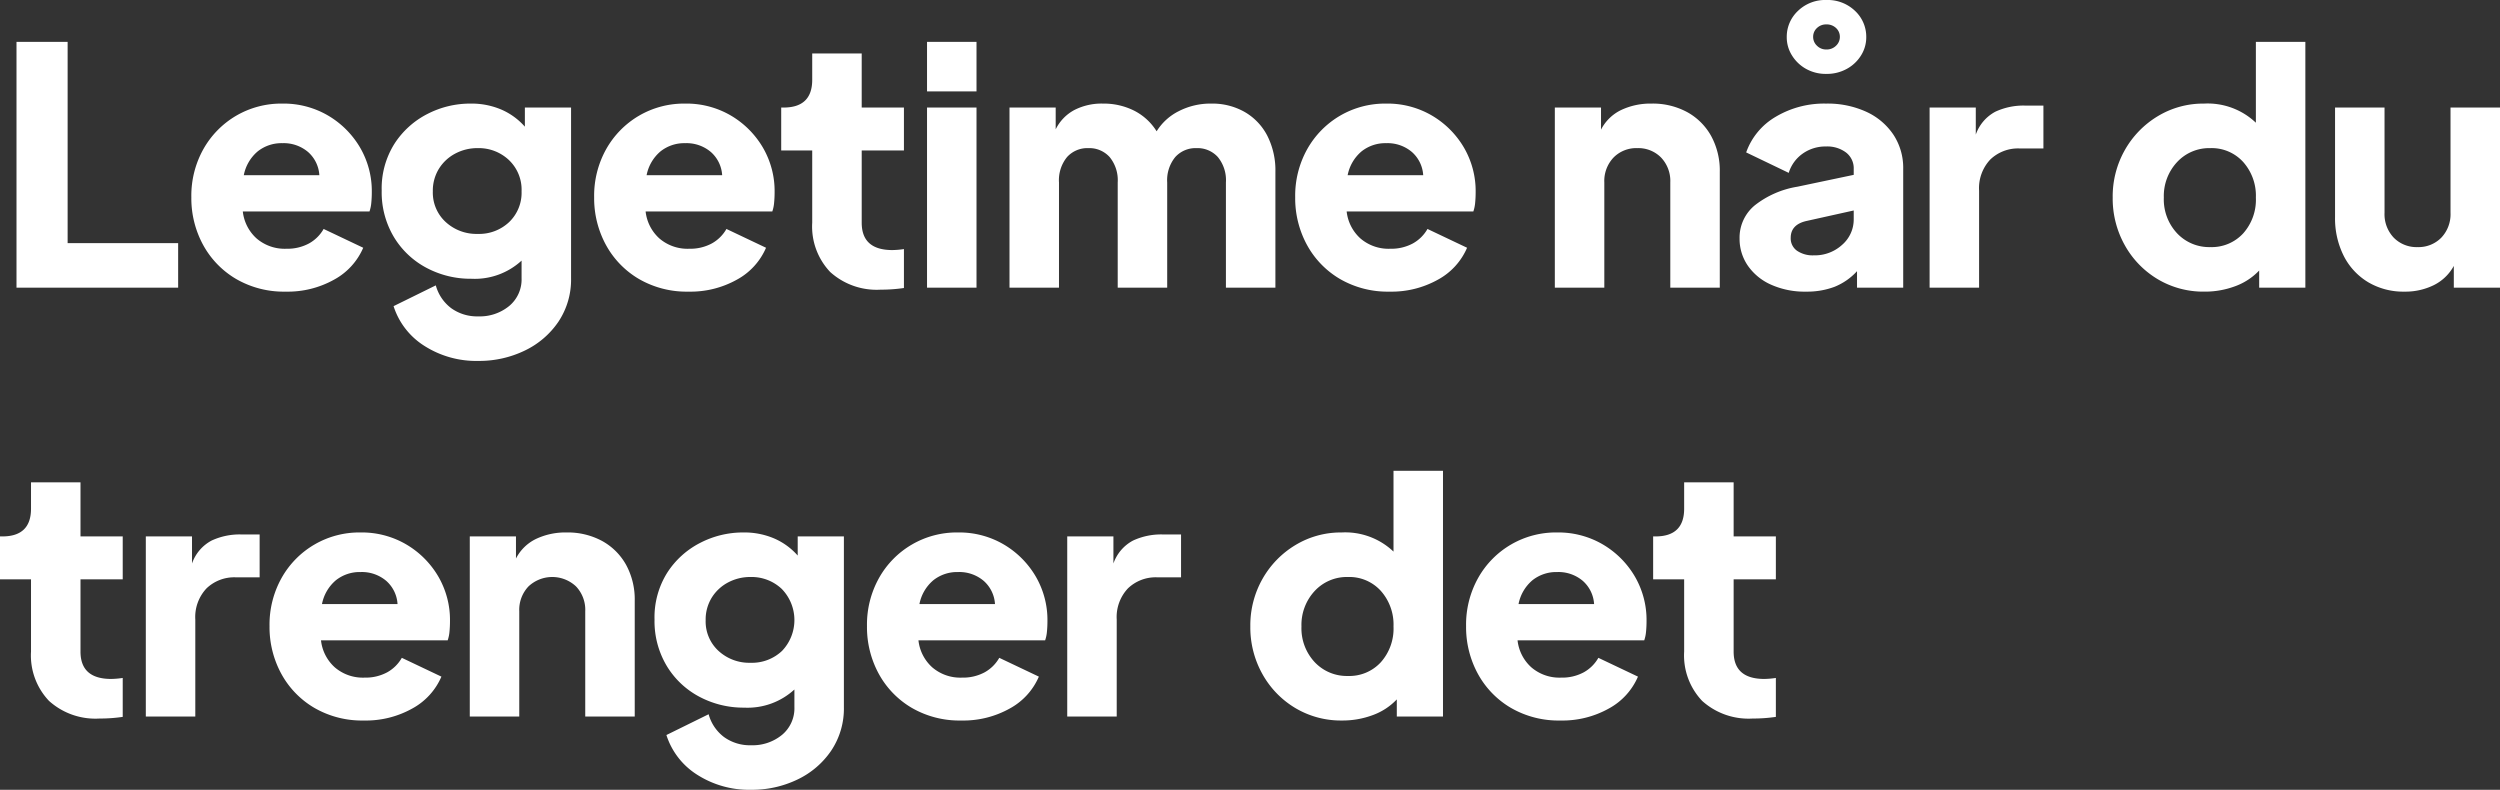 <svg xmlns="http://www.w3.org/2000/svg" width="303.12" height="95.76" viewBox="0 0 303.12 95.76">
  <rect x="0" y="0" width="303.12" height="95.76" fill="#333333" stroke="none"/>
  <path id="Path_2081" data-name="Path 2081" d="M2.4,0V-29.8H8.6V-5.4H22V0ZM35.04.48a11.521,11.521,0,0,1-6.02-1.54,10.745,10.745,0,0,1-4-4.14,11.818,11.818,0,0,1-1.42-5.76,11.578,11.578,0,0,1,1.46-5.84,10.864,10.864,0,0,1,3.96-4.04,10.822,10.822,0,0,1,5.62-1.48,10.654,10.654,0,0,1,5.52,1.44,10.873,10.873,0,0,1,3.88,3.86,10.472,10.472,0,0,1,1.44,5.46q0,.64-.06,1.26a4.351,4.351,0,0,1-.22,1.06H29.84a5.154,5.154,0,0,0,1.68,3.28,5.228,5.228,0,0,0,3.6,1.24,5.515,5.515,0,0,0,2.74-.64,4.608,4.608,0,0,0,1.78-1.76l4.8,2.28A7.98,7.98,0,0,1,40.92-.98,11.52,11.52,0,0,1,35.04.48Zm-.4-18a4.628,4.628,0,0,0-3,1,5.028,5.028,0,0,0-1.68,2.88h9.16a4.067,4.067,0,0,0-1.38-2.82A4.556,4.556,0,0,0,34.64-17.52ZM58.4,8.88a11.669,11.669,0,0,1-6.54-1.82,8.879,8.879,0,0,1-3.74-4.82L53.24-.28A5.148,5.148,0,0,0,55.1,2.48a5.362,5.362,0,0,0,3.3,1,5.616,5.616,0,0,0,3.74-1.26,4.188,4.188,0,0,0,1.5-3.38V-3.28a8.386,8.386,0,0,1-6.08,2.2A11.4,11.4,0,0,1,52.12-2.4a10.166,10.166,0,0,1-3.96-3.74,10.555,10.555,0,0,1-1.48-5.62,10.165,10.165,0,0,1,1.54-5.68,10.334,10.334,0,0,1,4-3.62,11.294,11.294,0,0,1,5.22-1.26,9.194,9.194,0,0,1,3.78.74,8.084,8.084,0,0,1,2.82,2.06v-2.32h5.6V-1.16a9.183,9.183,0,0,1-1.54,5.3A10.283,10.283,0,0,1,64,7.64,12.674,12.674,0,0,1,58.4,8.88Zm-.08-15.4a5.291,5.291,0,0,0,3.82-1.44,4.927,4.927,0,0,0,1.5-3.72,4.958,4.958,0,0,0-1.54-3.8,5.327,5.327,0,0,0-3.78-1.44,5.7,5.7,0,0,0-2.72.66,5.155,5.155,0,0,0-1.98,1.84,5.048,5.048,0,0,0-.74,2.74,4.832,4.832,0,0,0,1.56,3.72A5.5,5.5,0,0,0,58.32-6.52Zm25.56,7a11.521,11.521,0,0,1-6.02-1.54,10.745,10.745,0,0,1-4-4.14,11.818,11.818,0,0,1-1.42-5.76A11.578,11.578,0,0,1,73.9-16.8a10.864,10.864,0,0,1,3.96-4.04,10.822,10.822,0,0,1,5.62-1.48A10.654,10.654,0,0,1,89-20.88a10.873,10.873,0,0,1,3.88,3.86,10.472,10.472,0,0,1,1.44,5.46q0,.64-.06,1.26a4.352,4.352,0,0,1-.22,1.06H78.68a5.154,5.154,0,0,0,1.68,3.28,5.228,5.228,0,0,0,3.6,1.24,5.515,5.515,0,0,0,2.74-.64,4.608,4.608,0,0,0,1.78-1.76l4.8,2.28A7.98,7.98,0,0,1,89.76-.98,11.52,11.52,0,0,1,83.88.48Zm-.4-18a4.628,4.628,0,0,0-3,1,5.028,5.028,0,0,0-1.68,2.88h9.16a4.067,4.067,0,0,0-1.38-2.82A4.556,4.556,0,0,0,83.48-17.52ZM107.2.24a8.394,8.394,0,0,1-6.14-2.14,8,8,0,0,1-2.18-5.98v-8.76H95.12v-5.2h.28q3.48,0,3.48-3.36v-3.2h6v6.56H110v5.2h-5.12v8.76q0,3.32,3.72,3.32a10.224,10.224,0,0,0,1.4-.12V.04A18.7,18.7,0,0,1,107.2.24Zm5.6-24.04v-6h6v6Zm0,23.8V-21.84h6V0Zm10,0V-21.84h5.6v2.64a5.331,5.331,0,0,1,2.26-2.34,7.243,7.243,0,0,1,3.46-.78,8.219,8.219,0,0,1,3.8.86,6.9,6.9,0,0,1,2.72,2.5,6.629,6.629,0,0,1,2.68-2.44,8.418,8.418,0,0,1,3.96-.92,7.909,7.909,0,0,1,4.04,1.02,7.048,7.048,0,0,1,2.74,2.88,9.27,9.27,0,0,1,.98,4.38V0h-6V-12.76a4.426,4.426,0,0,0-.98-3.08,3.318,3.318,0,0,0-2.58-1.08,3.318,3.318,0,0,0-2.58,1.08,4.426,4.426,0,0,0-.98,3.08V0h-6V-12.76a4.426,4.426,0,0,0-.98-3.08,3.318,3.318,0,0,0-2.58-1.08,3.318,3.318,0,0,0-2.58,1.08,4.426,4.426,0,0,0-.98,3.08V0Zm46.08.48a11.521,11.521,0,0,1-6.02-1.54,10.745,10.745,0,0,1-4-4.14,11.818,11.818,0,0,1-1.42-5.76,11.578,11.578,0,0,1,1.46-5.84,10.864,10.864,0,0,1,3.96-4.04,10.822,10.822,0,0,1,5.62-1.48A10.654,10.654,0,0,1,174-20.88a10.873,10.873,0,0,1,3.88,3.86,10.472,10.472,0,0,1,1.44,5.46q0,.64-.06,1.26a4.351,4.351,0,0,1-.22,1.06H163.68a5.154,5.154,0,0,0,1.68,3.28,5.228,5.228,0,0,0,3.6,1.24,5.515,5.515,0,0,0,2.74-.64,4.608,4.608,0,0,0,1.78-1.76l4.8,2.28a7.98,7.98,0,0,1-3.52,3.86A11.52,11.52,0,0,1,168.88.48Zm-.4-18a4.628,4.628,0,0,0-3,1,5.028,5.028,0,0,0-1.68,2.88h9.16a4.067,4.067,0,0,0-1.38-2.82A4.556,4.556,0,0,0,168.48-17.52ZM188.92,0V-21.84h5.6v2.68a5.337,5.337,0,0,1,2.44-2.38,8.3,8.3,0,0,1,3.68-.78,8.747,8.747,0,0,1,4.34,1.04,7.4,7.4,0,0,1,2.9,2.9,8.747,8.747,0,0,1,1.04,4.34V0h-6V-12.76a4.123,4.123,0,0,0-1.12-3.02,3.862,3.862,0,0,0-2.88-1.14,3.862,3.862,0,0,0-2.88,1.14,4.123,4.123,0,0,0-1.12,3.02V0ZM219.4.48a9.977,9.977,0,0,1-4.3-.86,6.741,6.741,0,0,1-2.8-2.32,5.72,5.72,0,0,1-.98-3.26,5.066,5.066,0,0,1,1.84-4.02,11.281,11.281,0,0,1,5.16-2.26l6.84-1.44v-.72a2.411,2.411,0,0,0-.92-1.98,3.777,3.777,0,0,0-2.44-.74,4.771,4.771,0,0,0-2.82.86,4.463,4.463,0,0,0-1.7,2.34l-5.16-2.48a8.145,8.145,0,0,1,3.58-4.32,11.469,11.469,0,0,1,6.1-1.6,11.282,11.282,0,0,1,4.9,1,7.913,7.913,0,0,1,3.28,2.78,7.319,7.319,0,0,1,1.18,4.14V0h-5.6V-2a7.438,7.438,0,0,1-2.74,1.9A9.431,9.431,0,0,1,219.4.48Zm-1.88-6.52a1.828,1.828,0,0,0,.76,1.56,3.365,3.365,0,0,0,2.04.56,4.91,4.91,0,0,0,3.44-1.28,4.069,4.069,0,0,0,1.4-3.12V-9.36L219.4-8.08Q217.52-7.64,217.52-6.04Zm4.32-19.88a4.892,4.892,0,0,1-2.48-.62,4.669,4.669,0,0,1-1.7-1.64,4.126,4.126,0,0,1-.62-2.18,4.294,4.294,0,0,1,1.36-3.2,4.738,4.738,0,0,1,3.44-1.32,4.79,4.79,0,0,1,3.48,1.32,4.294,4.294,0,0,1,1.36,3.2,4.126,4.126,0,0,1-.62,2.18,4.626,4.626,0,0,1-1.72,1.64A5,5,0,0,1,221.84-25.92Zm0-2.96a1.6,1.6,0,0,0,1.18-.46,1.456,1.456,0,0,0,.46-1.06,1.436,1.436,0,0,0-.46-1.08,1.637,1.637,0,0,0-1.18-.44,1.585,1.585,0,0,0-1.14.44,1.436,1.436,0,0,0-.46,1.08,1.456,1.456,0,0,0,.46,1.06A1.548,1.548,0,0,0,221.84-28.88ZM234.36,0V-21.84h5.6v3.28a5.011,5.011,0,0,1,2.38-2.78,8.079,8.079,0,0,1,3.54-.74h2.28v5.2h-2.88a4.854,4.854,0,0,0-3.56,1.34,5.068,5.068,0,0,0-1.36,3.78V0Zm33.32.48A10.781,10.781,0,0,1,262-1.04a11.035,11.035,0,0,1-3.98-4.12,11.561,11.561,0,0,1-1.46-5.76,11.406,11.406,0,0,1,1.48-5.78,11.235,11.235,0,0,1,4-4.1,10.633,10.633,0,0,1,5.6-1.52A8.486,8.486,0,0,1,273.92-20v-9.8h6V0h-5.6V-2.08a7.581,7.581,0,0,1-2.9,1.9A10.458,10.458,0,0,1,267.68.48Zm.72-5.4a5.182,5.182,0,0,0,3.98-1.66,6.127,6.127,0,0,0,1.54-4.34,6.144,6.144,0,0,0-1.54-4.32,5.152,5.152,0,0,0-3.98-1.68,5.311,5.311,0,0,0-4.04,1.7,6.025,6.025,0,0,0-1.6,4.3,6.008,6.008,0,0,0,1.6,4.32A5.342,5.342,0,0,0,268.4-4.92ZM291.92.48a8.347,8.347,0,0,1-4.38-1.14,7.837,7.837,0,0,1-2.96-3.18,10.094,10.094,0,0,1-1.06-4.72V-21.84h6V-9.08a4.123,4.123,0,0,0,1.12,3.02,3.862,3.862,0,0,0,2.88,1.14,3.862,3.862,0,0,0,2.88-1.14,4.123,4.123,0,0,0,1.12-3.02V-21.84h6V0h-5.6V-2.64a5.6,5.6,0,0,1-2.4,2.32A7.782,7.782,0,0,1,291.92.48ZM12.48,52.24A8.394,8.394,0,0,1,6.34,50.1a8,8,0,0,1-2.18-5.98V35.36H.4v-5.2H.68q3.48,0,3.48-3.36V23.6h6v6.56h5.12v5.2H10.16v8.76q0,3.32,3.72,3.32a10.224,10.224,0,0,0,1.4-.12v4.72A18.7,18.7,0,0,1,12.48,52.24Zm5.6-.24V30.16h5.6v3.28a5.011,5.011,0,0,1,2.38-2.78,8.079,8.079,0,0,1,3.54-.74h2.28v5.2H29a4.854,4.854,0,0,0-3.56,1.34,5.068,5.068,0,0,0-1.36,3.78V52Zm26.44.48a11.521,11.521,0,0,1-6.02-1.54,10.745,10.745,0,0,1-4-4.14,11.818,11.818,0,0,1-1.42-5.76,11.578,11.578,0,0,1,1.46-5.84,10.79,10.79,0,0,1,9.58-5.52,10.654,10.654,0,0,1,5.52,1.44,10.873,10.873,0,0,1,3.88,3.86,10.472,10.472,0,0,1,1.44,5.46q0,.64-.06,1.26a4.352,4.352,0,0,1-.22,1.06H39.32A5.154,5.154,0,0,0,41,46.04a5.228,5.228,0,0,0,3.6,1.24,5.515,5.515,0,0,0,2.74-.64,4.608,4.608,0,0,0,1.78-1.76l4.8,2.28a7.98,7.98,0,0,1-3.52,3.86A11.52,11.52,0,0,1,44.52,52.48Zm-.4-18a4.628,4.628,0,0,0-3,1,5.028,5.028,0,0,0-1.68,2.88H48.6a4.067,4.067,0,0,0-1.38-2.82A4.556,4.556,0,0,0,44.12,34.48ZM57.36,52V30.16h5.6v2.68a5.337,5.337,0,0,1,2.44-2.38,8.3,8.3,0,0,1,3.68-.78,8.747,8.747,0,0,1,4.34,1.04,7.4,7.4,0,0,1,2.9,2.9,8.747,8.747,0,0,1,1.04,4.34V52h-6V39.24a4.123,4.123,0,0,0-1.12-3.02,4.208,4.208,0,0,0-5.76,0,4.123,4.123,0,0,0-1.12,3.02V52Zm34.12,8.88a11.669,11.669,0,0,1-6.54-1.82,8.879,8.879,0,0,1-3.74-4.82l5.12-2.52a5.148,5.148,0,0,0,1.86,2.76,5.362,5.362,0,0,0,3.3,1,5.616,5.616,0,0,0,3.74-1.26,4.188,4.188,0,0,0,1.5-3.38V48.72a8.386,8.386,0,0,1-6.08,2.2A11.4,11.4,0,0,1,85.2,49.6a10.166,10.166,0,0,1-3.96-3.74,10.555,10.555,0,0,1-1.48-5.62,10.165,10.165,0,0,1,1.54-5.68,10.334,10.334,0,0,1,4-3.62,11.294,11.294,0,0,1,5.22-1.26,9.194,9.194,0,0,1,3.78.74,8.084,8.084,0,0,1,2.82,2.06V30.16h5.6V50.84a9.183,9.183,0,0,1-1.54,5.3,10.283,10.283,0,0,1-4.1,3.5A12.674,12.674,0,0,1,91.48,60.88Zm-.08-15.4a5.291,5.291,0,0,0,3.82-1.44,5.411,5.411,0,0,0-.04-7.52,5.328,5.328,0,0,0-3.78-1.44,5.7,5.7,0,0,0-2.72.66,5.155,5.155,0,0,0-1.98,1.84,5.048,5.048,0,0,0-.74,2.74,4.832,4.832,0,0,0,1.56,3.72A5.5,5.5,0,0,0,91.4,45.48Zm25.56,7a11.521,11.521,0,0,1-6.02-1.54,10.745,10.745,0,0,1-4-4.14,11.818,11.818,0,0,1-1.42-5.76,11.578,11.578,0,0,1,1.46-5.84,10.79,10.79,0,0,1,9.58-5.52,10.654,10.654,0,0,1,5.52,1.44,10.873,10.873,0,0,1,3.88,3.86,10.472,10.472,0,0,1,1.44,5.46q0,.64-.06,1.26a4.352,4.352,0,0,1-.22,1.06H111.76a5.154,5.154,0,0,0,1.68,3.28,5.228,5.228,0,0,0,3.6,1.24,5.515,5.515,0,0,0,2.74-.64,4.608,4.608,0,0,0,1.78-1.76l4.8,2.28a7.98,7.98,0,0,1-3.52,3.86A11.52,11.52,0,0,1,116.96,52.48Zm-.4-18a4.628,4.628,0,0,0-3,1,5.028,5.028,0,0,0-1.68,2.88h9.16a4.067,4.067,0,0,0-1.38-2.82A4.556,4.556,0,0,0,116.56,34.48ZM129.8,52V30.16h5.6v3.28a5.011,5.011,0,0,1,2.38-2.78,8.079,8.079,0,0,1,3.54-.74h2.28v5.2h-2.88a4.854,4.854,0,0,0-3.56,1.34,5.068,5.068,0,0,0-1.36,3.78V52Zm33.32.48a10.781,10.781,0,0,1-5.68-1.52,11.035,11.035,0,0,1-3.98-4.12A11.561,11.561,0,0,1,152,41.08a11.406,11.406,0,0,1,1.48-5.78,11.235,11.235,0,0,1,4-4.1,10.633,10.633,0,0,1,5.6-1.52A8.486,8.486,0,0,1,169.36,32V22.2h6V52h-5.6V49.92a7.581,7.581,0,0,1-2.9,1.9A10.458,10.458,0,0,1,163.12,52.48Zm.72-5.4a5.182,5.182,0,0,0,3.98-1.66,6.127,6.127,0,0,0,1.54-4.34,6.144,6.144,0,0,0-1.54-4.32,5.152,5.152,0,0,0-3.98-1.68,5.311,5.311,0,0,0-4.04,1.7,6.025,6.025,0,0,0-1.6,4.3,6.008,6.008,0,0,0,1.6,4.32A5.342,5.342,0,0,0,163.84,47.08Zm25.76,5.4a11.521,11.521,0,0,1-6.02-1.54,10.745,10.745,0,0,1-4-4.14,11.818,11.818,0,0,1-1.42-5.76,11.578,11.578,0,0,1,1.46-5.84,10.79,10.79,0,0,1,9.58-5.52,10.654,10.654,0,0,1,5.52,1.44,10.873,10.873,0,0,1,3.88,3.86,10.472,10.472,0,0,1,1.44,5.46q0,.64-.06,1.26a4.351,4.351,0,0,1-.22,1.06H184.4a5.154,5.154,0,0,0,1.68,3.28,5.228,5.228,0,0,0,3.6,1.24,5.515,5.515,0,0,0,2.74-.64,4.608,4.608,0,0,0,1.78-1.76l4.8,2.28a7.98,7.98,0,0,1-3.52,3.86A11.52,11.52,0,0,1,189.6,52.48Zm-.4-18a4.628,4.628,0,0,0-3,1,5.028,5.028,0,0,0-1.68,2.88h9.16a4.067,4.067,0,0,0-1.38-2.82A4.556,4.556,0,0,0,189.2,34.48Zm23.72,17.76a8.394,8.394,0,0,1-6.14-2.14,8,8,0,0,1-2.18-5.98V35.36h-3.76v-5.2h.28q3.48,0,3.48-3.36V23.6h6v6.56h5.12v5.2H210.6v8.76q0,3.32,3.72,3.32a10.224,10.224,0,0,0,1.4-.12v4.72A18.7,18.7,0,0,1,212.92,52.24Z" transform="translate(-0.4 34.88)" fill="#fff"/>
</svg>
